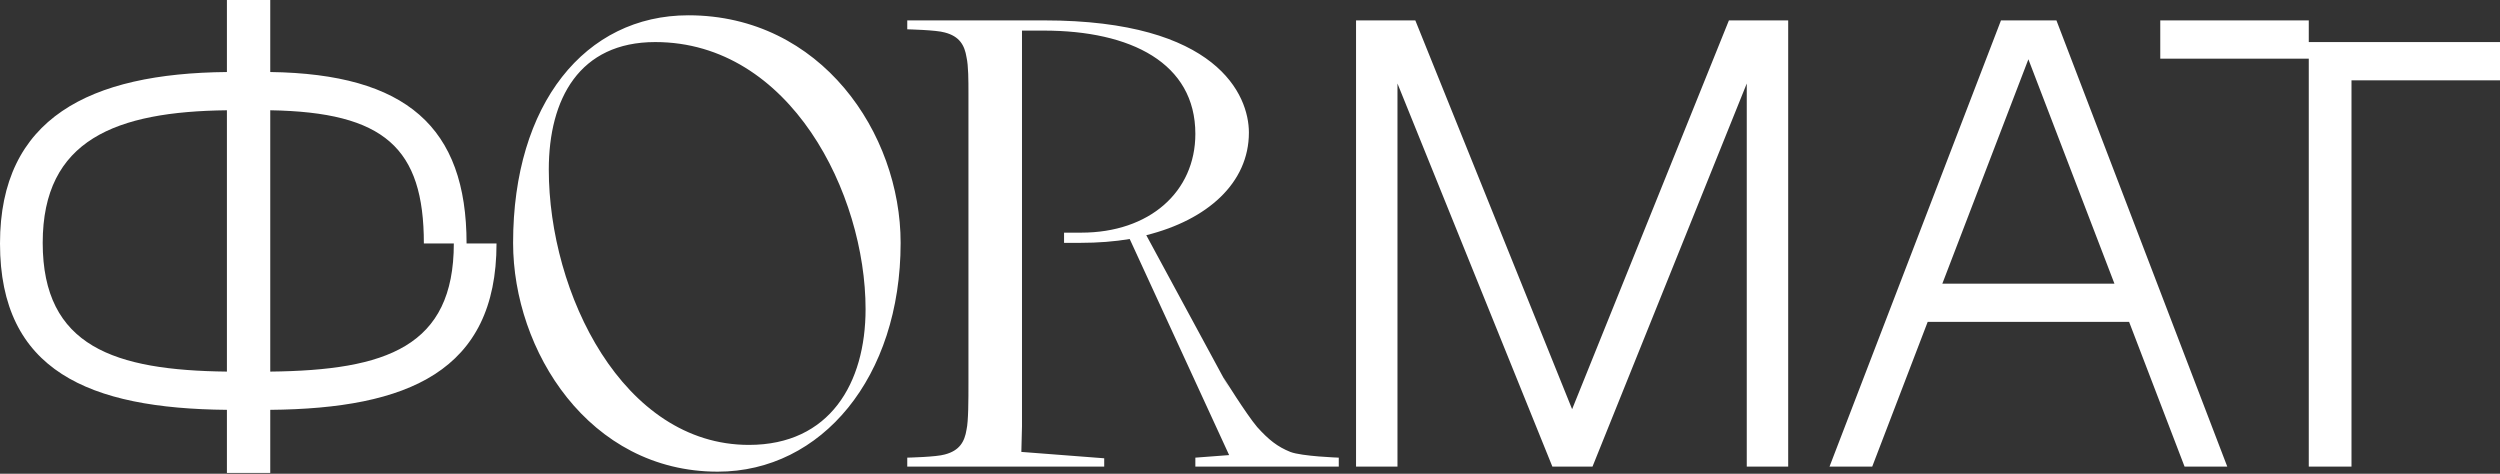<?xml version="1.0" encoding="UTF-8"?> <svg xmlns="http://www.w3.org/2000/svg" width="1256" height="238" viewBox="0 0 1256 238" fill="none"><rect x="0" y="0" width="1256" height="238" fill="#333333" stroke="none"/> <path d="M114 237.606H135.775V205.904C204.623 205.264 249.454 186.691 249.454 122.326H234.404C234.404 63.725 203.983 37.146 135.775 36.185V0H114V36.185C45.152 36.826 9.81778e-05 59.242 9.81778e-05 122.326C9.81778e-05 186.37 44.831 205.264 114 205.904V237.606ZM114 186.691C57.64 186.05 21.455 174.202 21.455 122.005C21.455 70.129 58.281 56.039 114 55.399V186.691ZM227.999 122.326C227.999 174.202 194.056 186.05 135.775 186.691V55.399C193.095 56.36 212.949 74.292 212.949 122.326H227.999Z" fill="white"></path> <path d="M257.78 122.005C257.78 176.123 295.887 236.966 360.572 236.966C412.768 236.966 452.476 189.573 452.476 122.005C452.476 66.927 412.448 7.686 345.842 7.686C293.965 7.686 257.78 52.197 257.78 122.005ZM434.864 155.309C434.864 192.455 416.931 223.516 376.263 223.516C312.859 223.516 275.713 147.303 275.713 85.18C275.713 49.635 291.083 21.135 329.19 21.135C397.078 21.135 434.864 97.348 434.864 155.309ZM617.839 195.657L575.89 118.163C606.631 110.477 627.446 91.904 627.446 66.607C627.446 47.714 611.435 10.247 524.654 10.247H455.806V14.73C455.806 14.73 470.536 15.051 474.699 16.332C482.064 18.253 484.626 22.736 485.587 28.82C486.548 32.983 486.548 40.669 486.548 46.753V192.455C486.548 200.78 486.548 211.668 485.587 215.831C484.626 221.915 482.064 226.398 474.699 228.32C470.536 229.601 455.806 229.921 455.806 229.921V234.404H554.755V230.241L513.126 227.039L513.446 214.23V15.371H524.334C568.205 15.371 600.547 31.702 600.547 67.247C600.547 96.388 577.491 116.882 543.227 116.882H534.581V122.005H542.907C551.553 122.005 559.879 121.365 567.564 120.084L617.519 228.64L600.547 229.921V234.404H672.597V229.921C672.597 229.921 654.025 229.28 648.26 227.039C641.856 224.477 637.373 220.955 631.609 214.55C626.165 208.146 614.637 189.573 614.637 189.573L617.839 195.657Z" fill="white"></path> <path d="M868.607 10.247L789.832 205.584L711.057 10.247H681.276V234.404H702.091V41.95L779.905 234.404H800.079L877.573 41.95V234.404H898.388V10.247H868.607ZM1097.52 234.404H1118.97L1033.15 10.247H1005.29L919.155 234.404H940.61L968.469 161.713H1069.66L1097.52 234.404ZM975.834 142.5L1019.06 29.781L1062.29 142.5H975.834ZM1159.93 10.247H1085.32V29.461H1159.93V234.404H1181.39V40.348H1256V21.135H1159.93V10.247Z" fill="white"></path> </svg> 